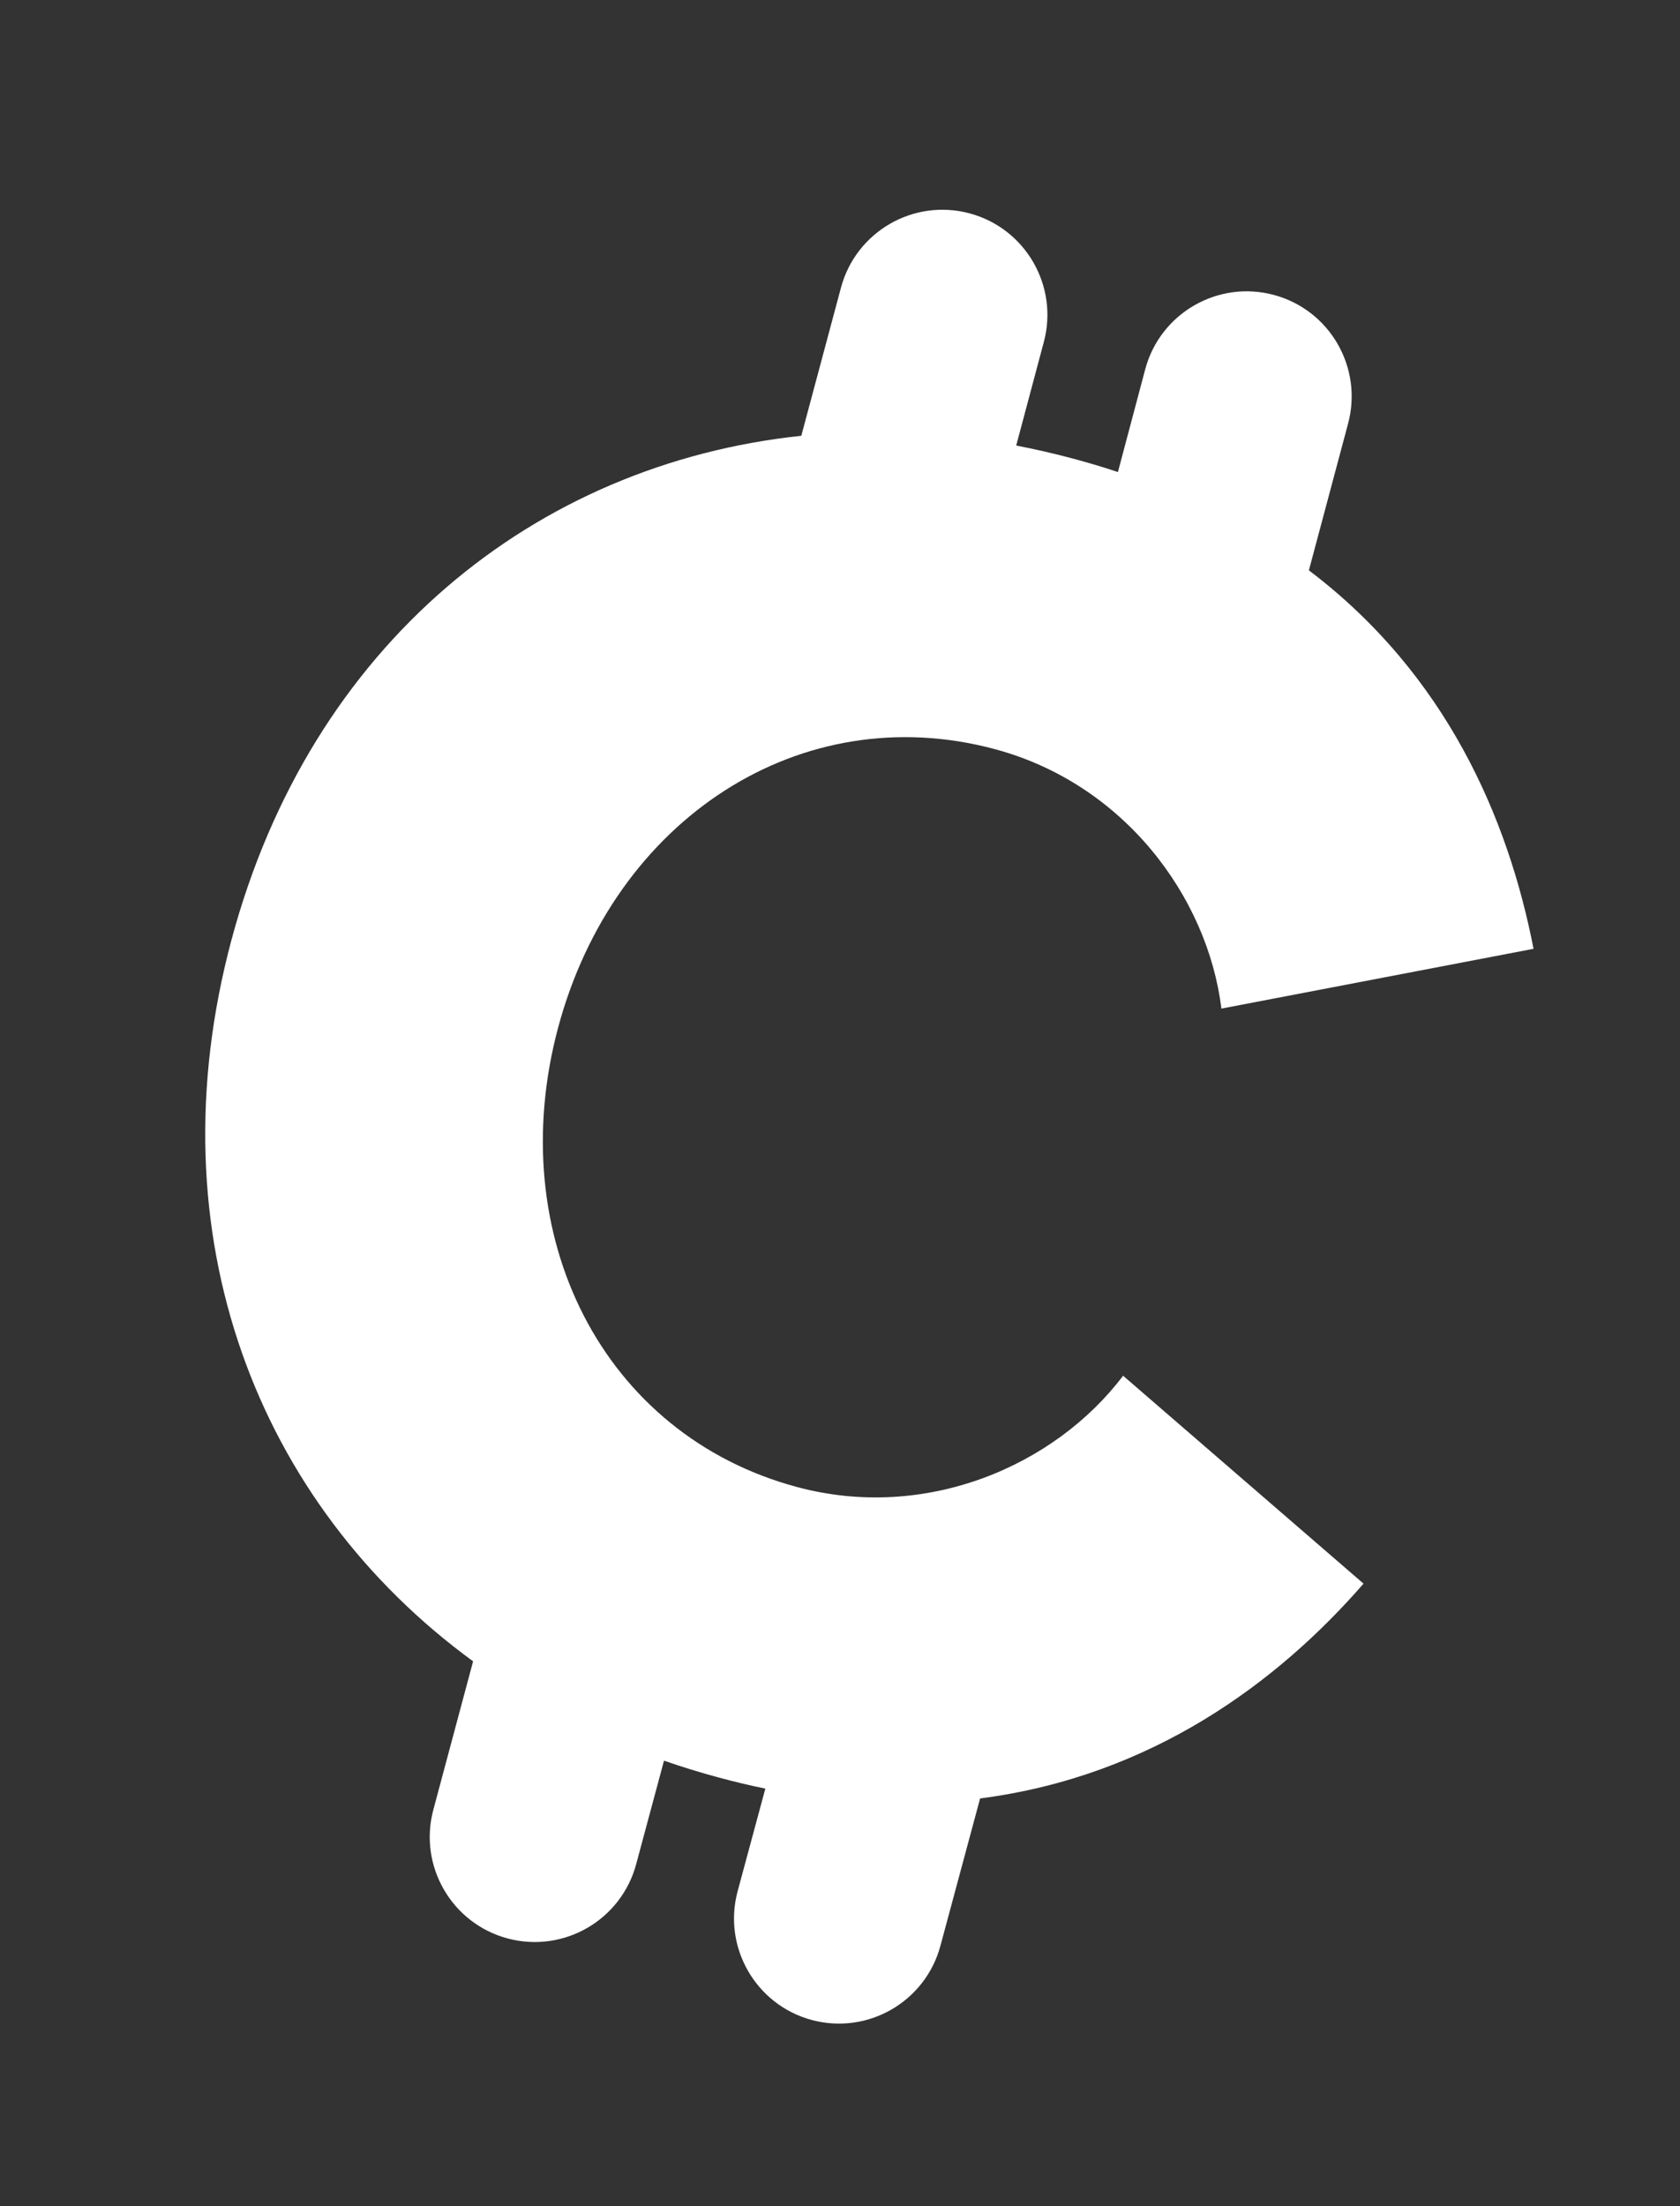 <?xml version="1.0" encoding="UTF-8"?>
<svg width="16px" height="21px" viewBox="0 0 16 21" version="1.1" xmlns="http://www.w3.org/2000/svg" xmlns:xlink="http://www.w3.org/1999/xlink">
    <rect x="0" y="0" width="16" height="21" fill="#333333" stroke="none"/>
    <title>Combined Shape</title>
    <g id="Gamers" stroke="none" stroke-width="1" fill="none" fill-rule="evenodd">
        <g id="333-Features" transform="translate(-224, -100)" fill="#FFFFFF" fill-rule="nonzero">
            <g id="Group-8" transform="translate(58, 89)">
                <g id="zimplr-copy" transform="translate(144, 0)">
                    <path d="M32,13 C32.552,13 33,13.448 33,14 L33.001,15.446 C34.519,16.063 35.443,17.231 36,18.372 L33.276,19.691 C32.871,18.693 31.822,17.864 30.552,17.864 C28.638,17.864 27.221,19.446 27.221,21.5 C27.221,23.554 28.638,25.136 30.552,25.136 C31.822,25.136 32.871,24.307 33.276,23.309 L36,24.628 C35.455,25.744 34.526,26.922 33.002,27.548 L33,29 C33,29.552 32.552,30 32,30 C31.448,30 31,29.552 31,29 L31.002,27.987 C30.856,27.996 30.706,28 30.552,28 C30.366,28 30.182,27.993 30.001,27.98 L30,29 C30,29.552 29.552,30 29,30 C28.448,30 28,29.552 28,29 L28,27.537 C25.626,26.62 24,24.407 24,21.5 C24,18.579 25.626,16.373 28,15.46 L28,14 C28,13.448 28.448,13 29,13 C29.552,13 30,13.448 30,14 L30.001,15.02 C30.182,15.007 30.366,15 30.552,15 C30.706,15 30.856,15.004 31.002,15.013 L31,14 C31,13.448 31.448,13 32,13 Z" id="Combined-Shape" transform="translate(30, 21.5) rotate(-345) translate(-30, -21.5)"></path>
                </g>
            </g>
        </g>
    </g>
</svg>